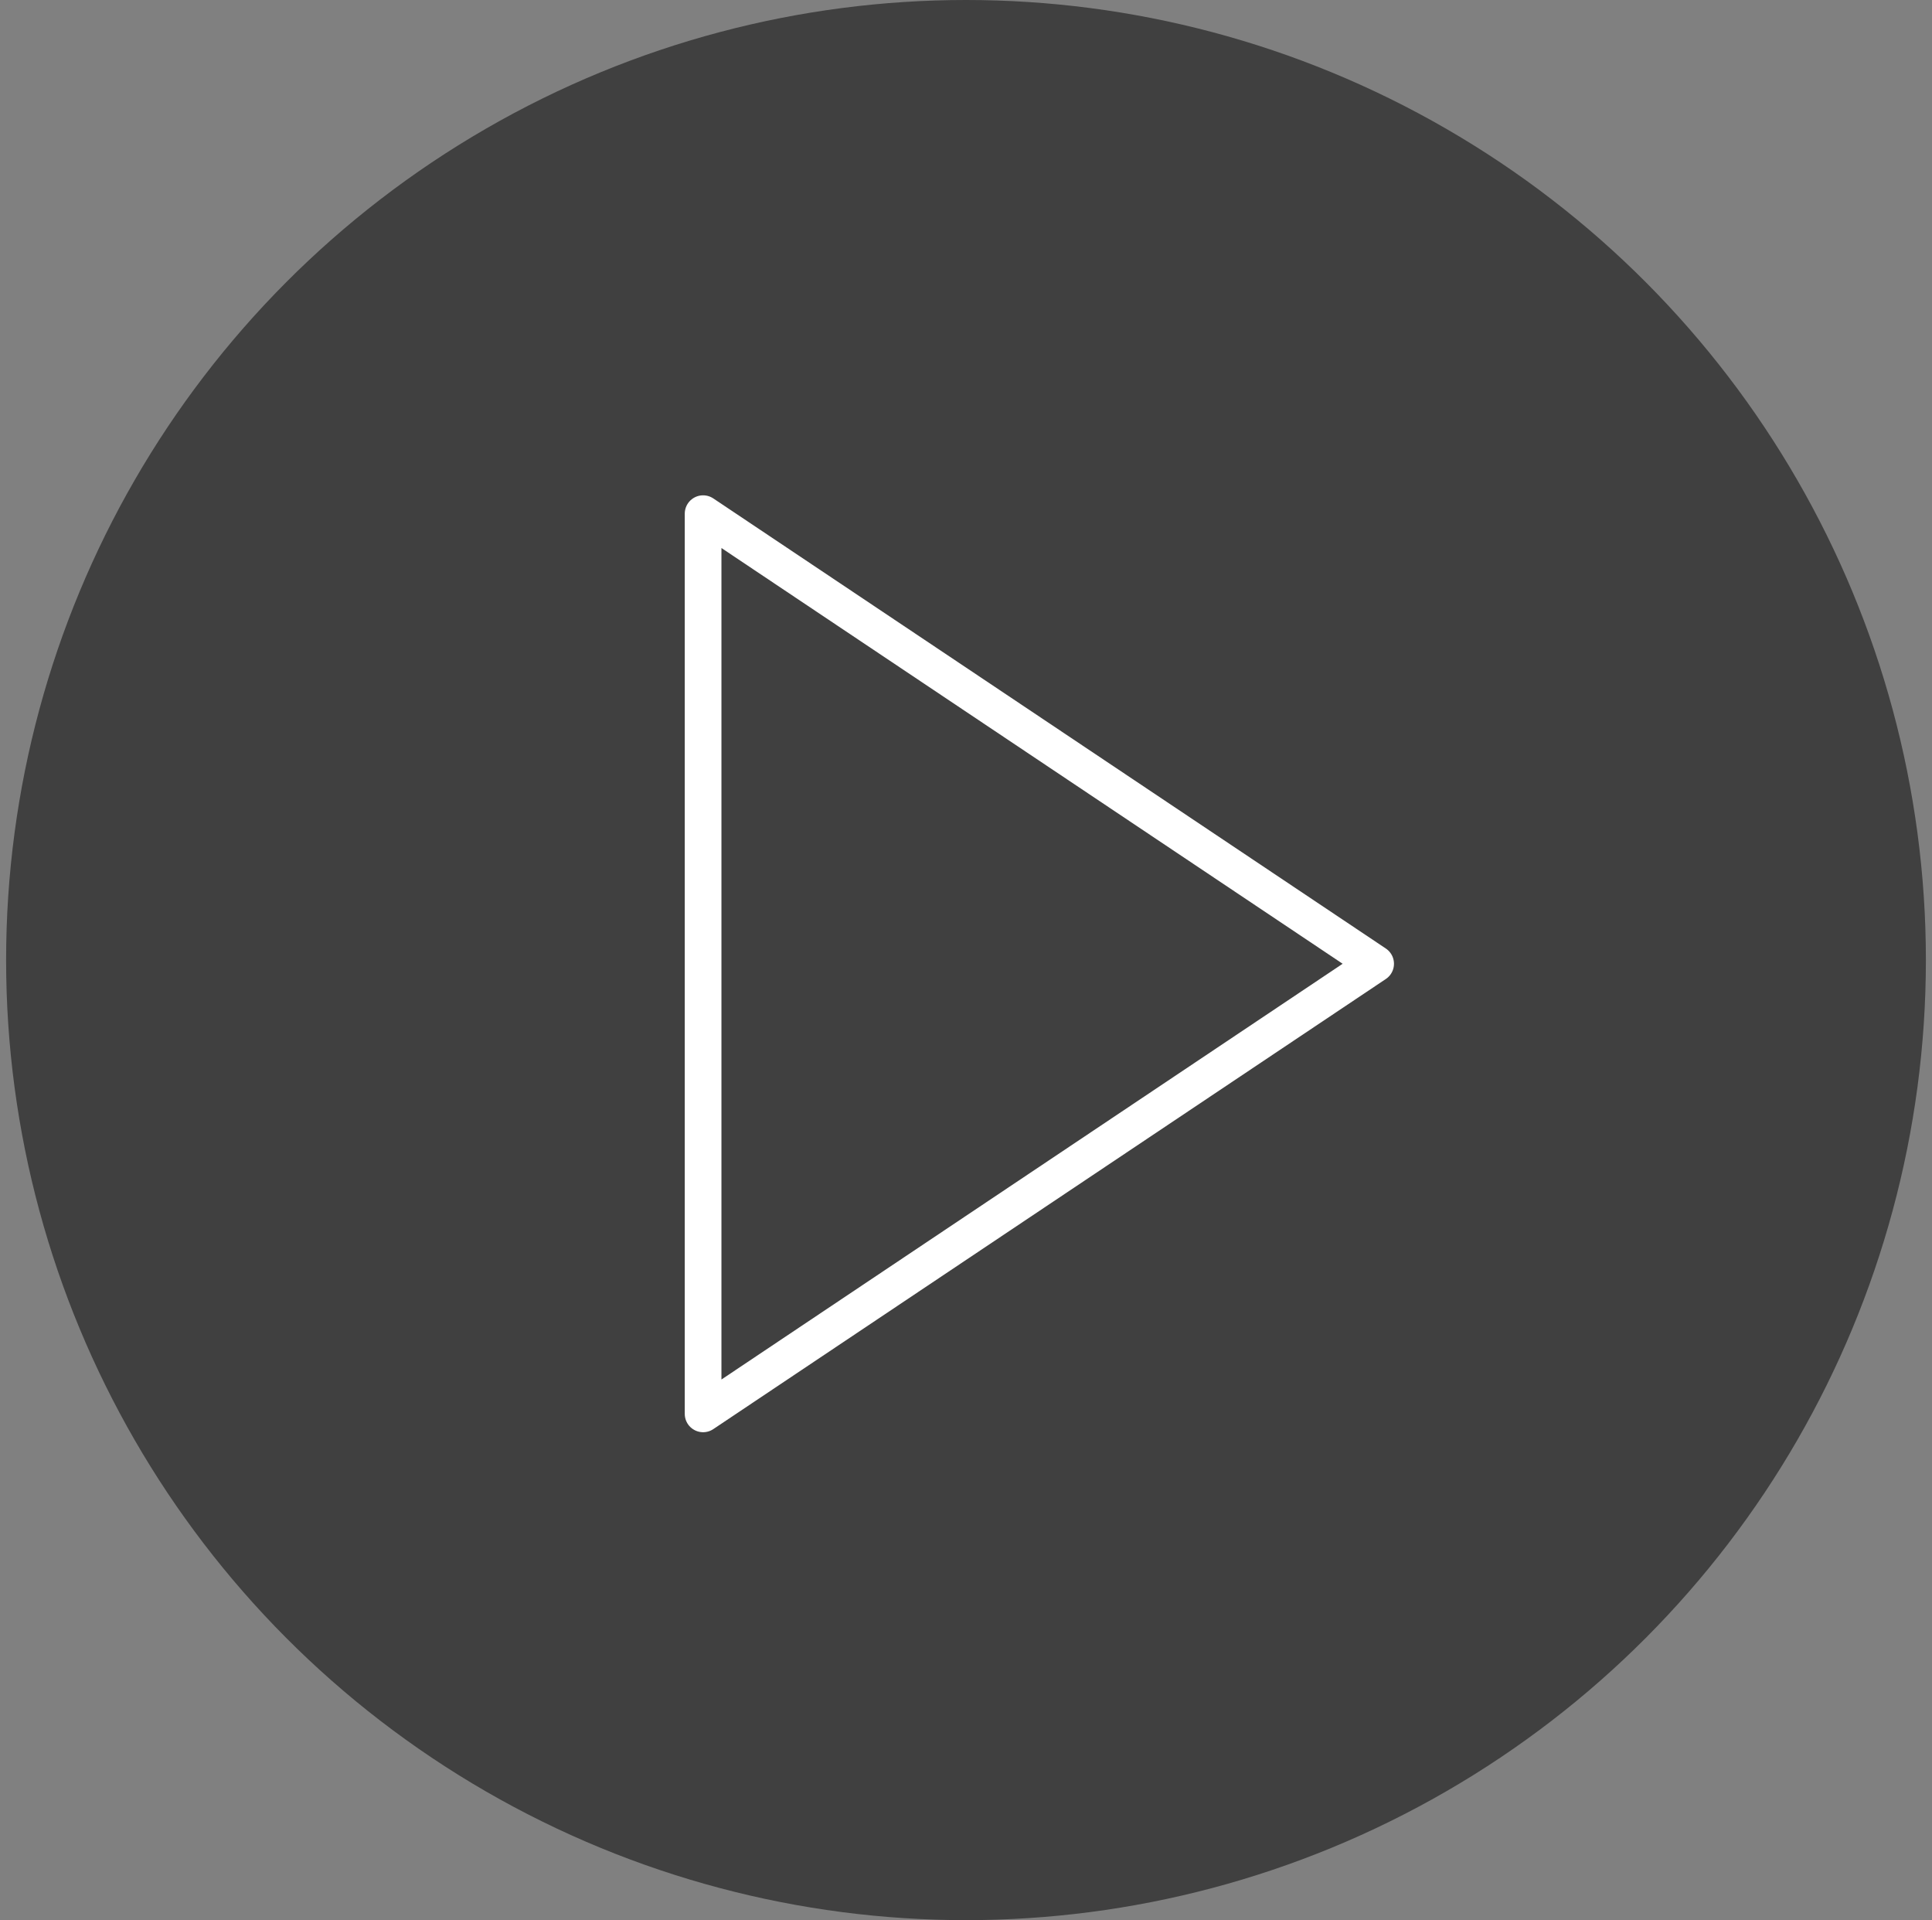 <?xml version="1.0" encoding="UTF-8"?>
<svg width="158px" height="157px" viewBox="0 0 158 157" version="1.1" xmlns="http://www.w3.org/2000/svg" xmlns:xlink="http://www.w3.org/1999/xlink">
    <rect x="0" y="0" width="158" height="157" fill="#808080" stroke="none"/>
    <title>Icons/playbutton</title>
    <g id="Website" stroke="none" stroke-width="1" fill="none" fill-rule="evenodd">
        <g id="0.00-Startseite" transform="translate(-327, -4659)">
            <g id="Icons/playbutton" transform="translate(327.5, 4659)">
                <circle id="Oval" fill-opacity="0.5" fill="#000000" cx="78.5" cy="78.5" r="78.5"></circle>
                <polygon id="Path-2" stroke="#FFFFFF" stroke-width="3" stroke-linejoin="round" points="57 42 57 115.605 112 78.802"></polygon>
            </g>
        </g>
    </g>
</svg>